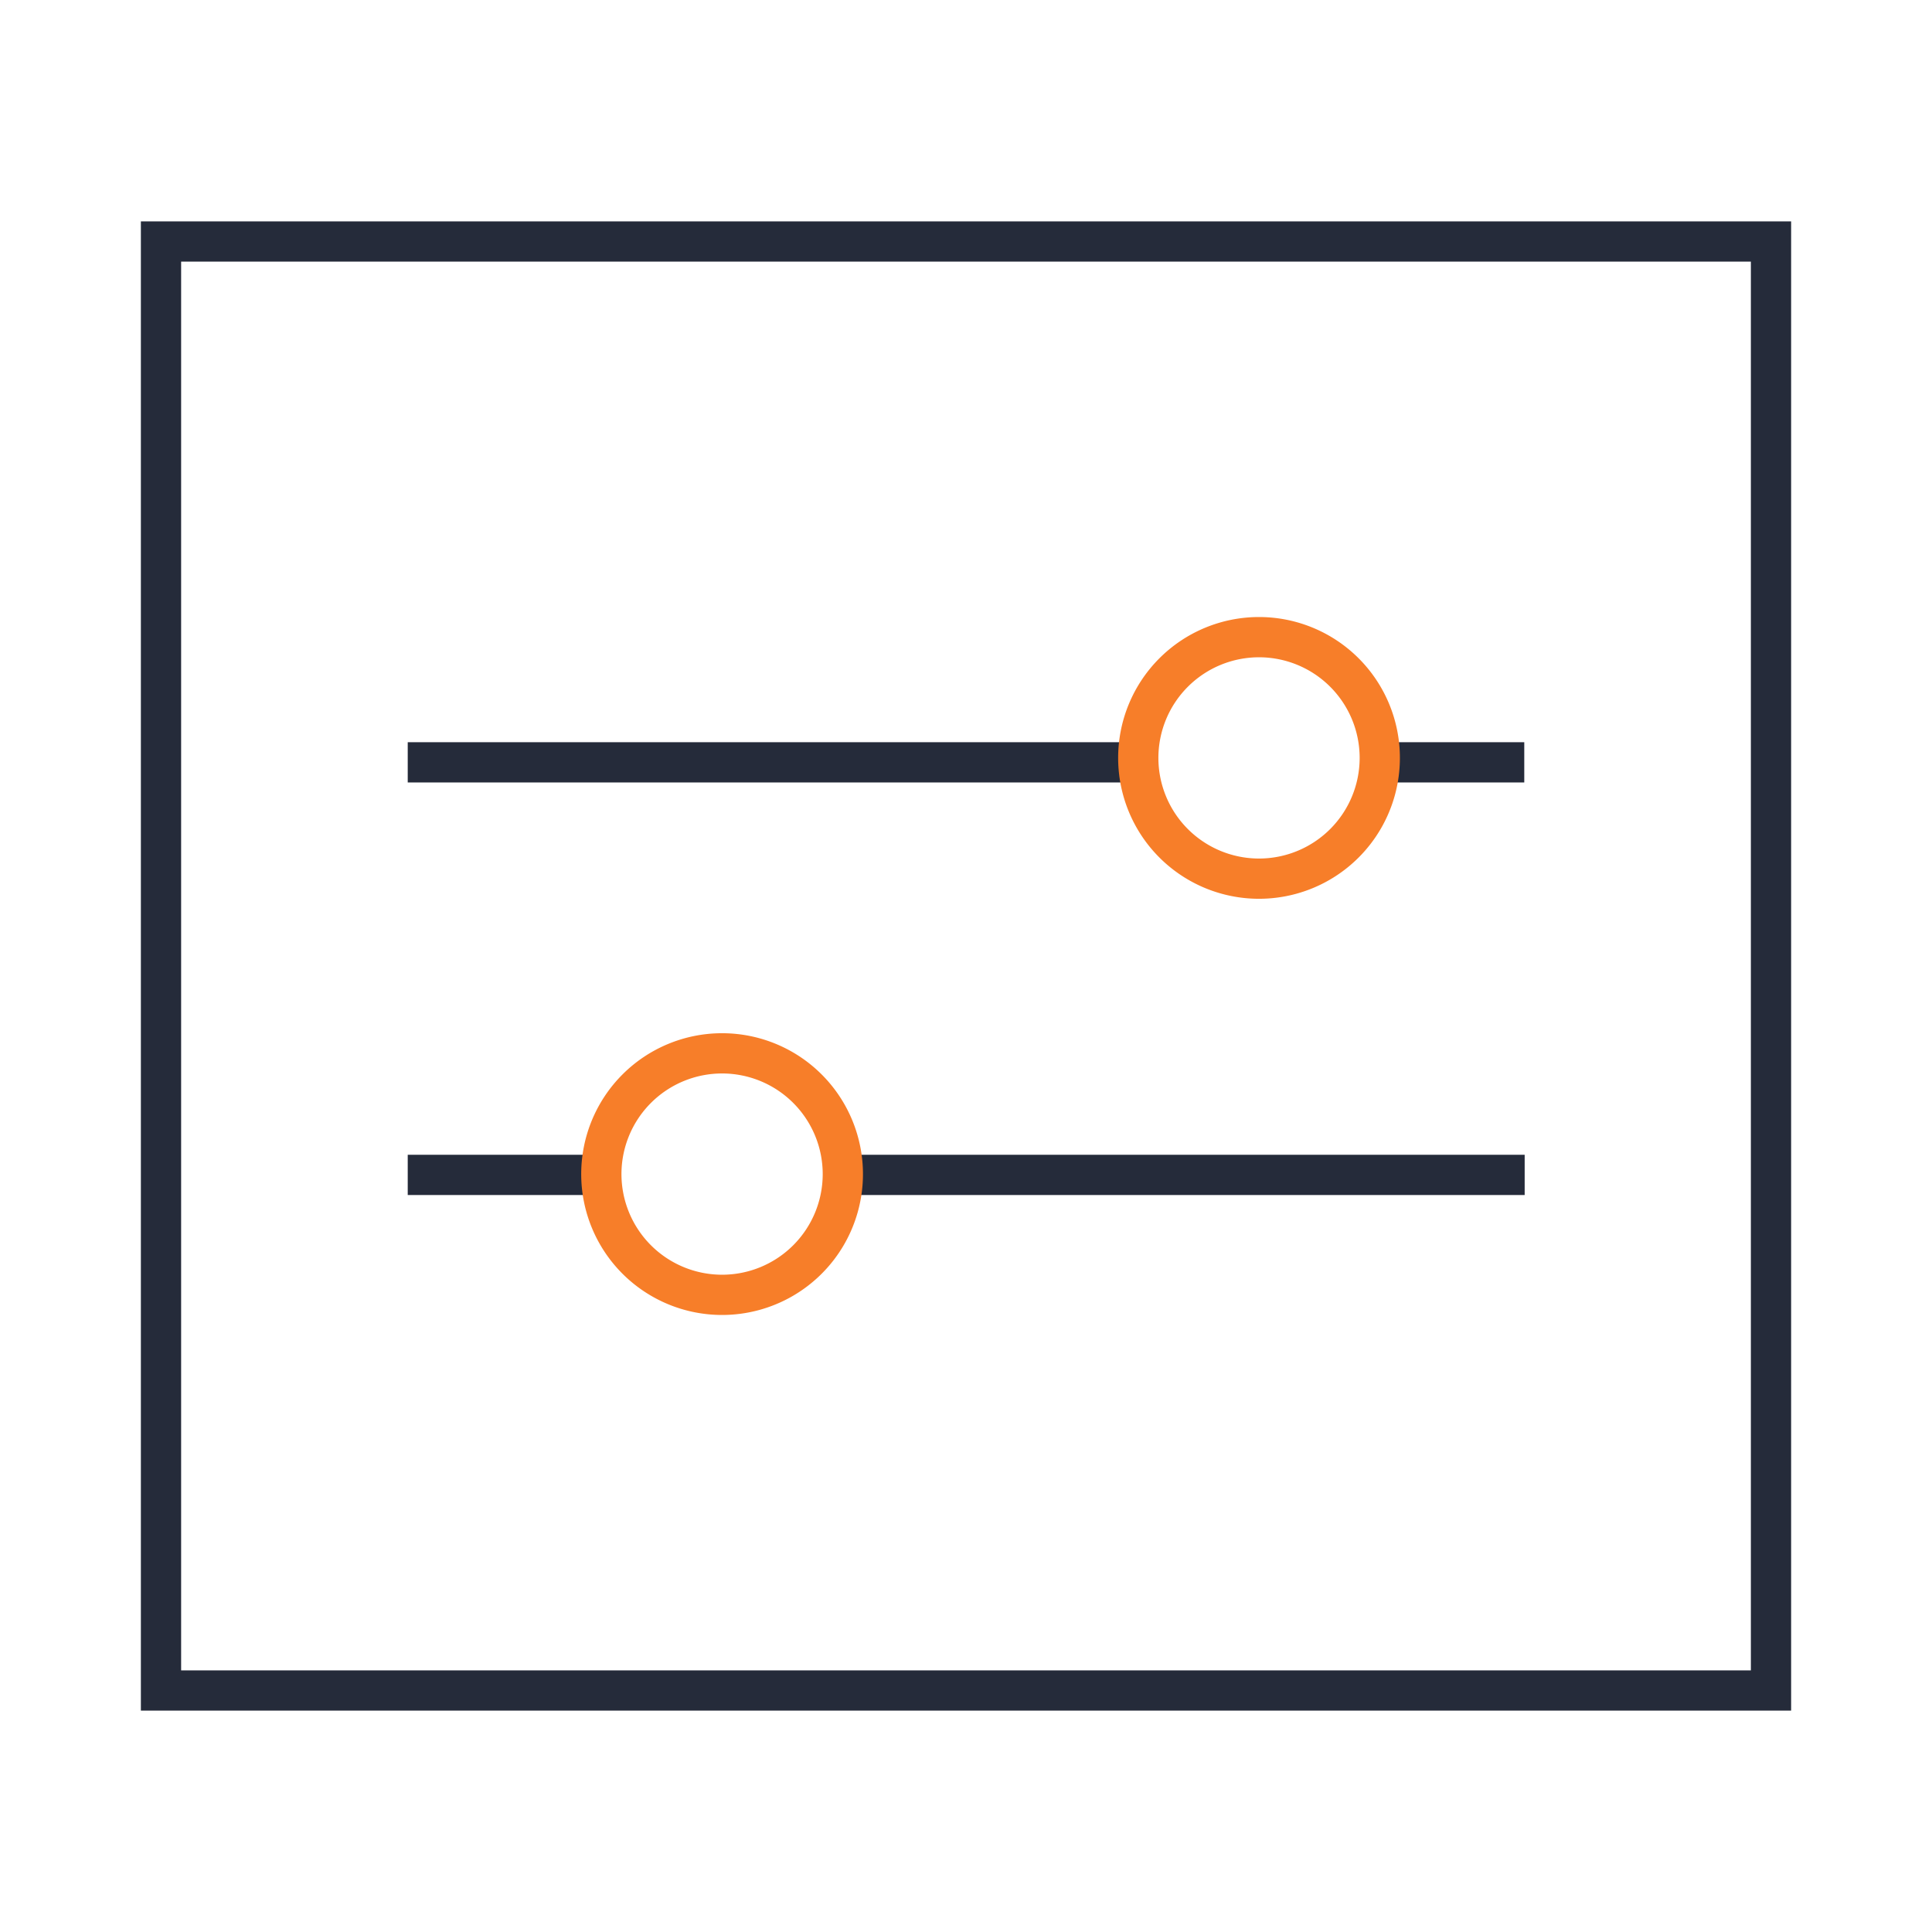 <svg id="图层_1" data-name="图层 1" xmlns="http://www.w3.org/2000/svg" viewBox="0 0 48 48"><defs><style>.cls-1{fill:#252b3a;}.cls-2{fill:#f77e29;}</style></defs><title>弹性扩展_1</title><path class="cls-1" d="M44.5,42.5H3.5V5.5h41Zm-40-1h39V6.5H4.5Z"/><rect class="cls-1" x="34.26" y="18.44" width="3.61" height="1"/><rect class="cls-1" x="10.13" y="18.44" width="18.16" height="1"/><rect class="cls-1" x="20.95" y="28.69" width="16.93" height="1"/><rect class="cls-1" x="10.13" y="28.69" width="4.82" height="1"/><path class="cls-2" d="M31.28,22.33a3.5,3.5,0,1,1,3.5-3.5A3.5,3.5,0,0,1,31.28,22.33Zm0-6a2.5,2.5,0,1,0,2.5,2.5A2.5,2.5,0,0,0,31.28,16.33Z"/><path class="cls-2" d="M17.94,32.67a3.5,3.5,0,1,1,3.5-3.5A3.5,3.5,0,0,1,17.94,32.67Zm0-6a2.5,2.5,0,1,0,2.5,2.5A2.5,2.5,0,0,0,17.94,26.67Z"/></svg>